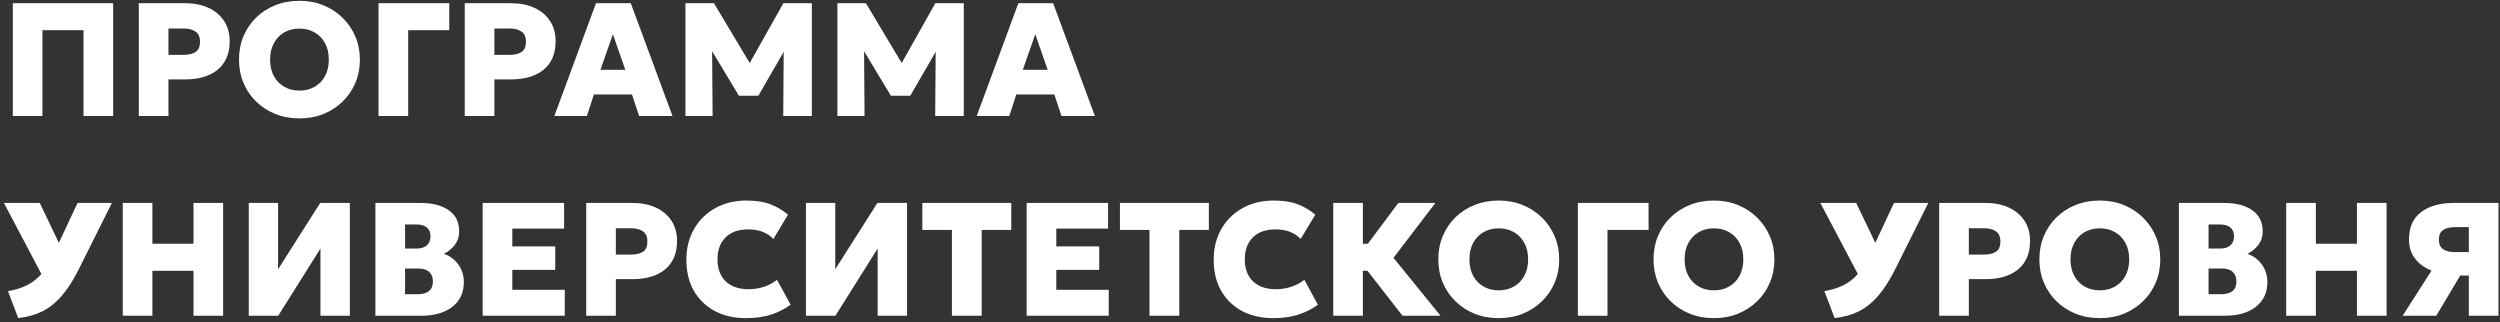 <svg width="388" height="50" viewBox="0 0 388 50" fill="none" xmlns="http://www.w3.org/2000/svg">
<rect x="0" y="0" width="388" height="50" fill="#333333" stroke="none"/>
<path d="M1.988 18V0.5H17.562V18H12.963V4.688H6.588V18H1.988ZM21.543 18V0.5H28.793C30.11 0.5 31.285 0.733 32.318 1.2C33.352 1.667 34.164 2.342 34.756 3.225C35.347 4.108 35.643 5.171 35.643 6.412C35.643 8.304 35.035 9.762 33.818 10.787C32.602 11.812 30.889 12.325 28.681 12.325H26.143V18H21.543ZM26.143 8.512H28.518C29.31 8.512 29.927 8.363 30.368 8.062C30.818 7.754 31.043 7.229 31.043 6.487C31.043 5.737 30.81 5.208 30.343 4.9C29.885 4.583 29.285 4.425 28.543 4.425H26.143V8.512ZM46.469 18.375C45.111 18.375 43.861 18.146 42.719 17.688C41.578 17.221 40.586 16.575 39.744 15.75C38.903 14.925 38.248 13.958 37.782 12.85C37.323 11.742 37.094 10.542 37.094 9.25C37.094 7.95 37.323 6.746 37.782 5.638C38.248 4.529 38.903 3.562 39.744 2.737C40.586 1.913 41.578 1.271 42.719 0.812C43.861 0.354 45.111 0.125 46.469 0.125C47.819 0.125 49.065 0.358 50.207 0.825C51.348 1.292 52.34 1.942 53.182 2.775C54.032 3.608 54.69 4.579 55.157 5.688C55.623 6.787 55.857 7.975 55.857 9.25C55.857 10.542 55.623 11.742 55.157 12.85C54.69 13.958 54.032 14.925 53.182 15.75C52.34 16.575 51.348 17.221 50.207 17.688C49.065 18.146 47.819 18.375 46.469 18.375ZM46.469 14.062C47.352 14.062 48.136 13.867 48.819 13.475C49.511 13.083 50.053 12.529 50.444 11.812C50.836 11.088 51.032 10.233 51.032 9.25C51.032 8.267 50.836 7.417 50.444 6.7C50.053 5.975 49.511 5.417 48.819 5.025C48.136 4.633 47.352 4.438 46.469 4.438C45.586 4.438 44.803 4.633 44.119 5.025C43.436 5.417 42.898 5.975 42.507 6.7C42.115 7.417 41.919 8.267 41.919 9.25C41.919 10.233 42.115 11.088 42.507 11.812C42.898 12.529 43.436 13.083 44.119 13.475C44.803 13.867 45.586 14.062 46.469 14.062ZM58.75 18V0.5H69.725V4.688H63.35V18H58.75ZM72.129 18V0.5H79.379C80.696 0.5 81.871 0.733 82.904 1.2C83.937 1.667 84.75 2.342 85.342 3.225C85.933 4.108 86.229 5.171 86.229 6.412C86.229 8.304 85.621 9.762 84.404 10.787C83.187 11.812 81.475 12.325 79.267 12.325H76.729V18H72.129ZM76.729 8.512H79.104C79.896 8.512 80.512 8.363 80.954 8.062C81.404 7.754 81.629 7.229 81.629 6.487C81.629 5.737 81.396 5.208 80.929 4.9C80.471 4.583 79.871 4.425 79.129 4.425H76.729V8.512ZM86.036 18L92.498 0.5H97.898L104.373 18H99.186L98.086 14.662H92.173L91.086 18H86.036ZM93.186 10.838H97.048L95.123 5.312L93.186 10.838ZM106.382 18V0.5H110.807L116.357 9.775L121.582 0.5H125.995V18H121.557L121.632 8.037L117.695 14.863H114.682L110.52 7.95L110.595 18H106.382ZM129.966 18V0.5H134.391L139.941 9.775L145.166 0.5H149.579V18H145.141L145.216 8.037L141.279 14.863H138.266L134.104 7.95L134.179 18H129.966ZM151.588 18L158.05 0.5H163.45L169.925 18H164.738L163.638 14.662H157.725L156.638 18H151.588ZM158.738 10.838H162.6L160.675 5.312L158.738 10.838ZM2.825 49.362L1.238 45.188C2.388 44.987 3.375 44.679 4.2 44.263C5.033 43.846 5.775 43.267 6.425 42.525L0.613 31.5H6.175L9.137 37.688L12.037 31.5H17.363L12.287 41.663C11.404 43.446 10.492 44.875 9.55 45.95C8.617 47.017 7.604 47.817 6.513 48.35C5.421 48.883 4.192 49.221 2.825 49.362ZM19.053 49V31.5H23.653V37.825H30.028V31.5H34.628V49H30.028V42.025H23.653V49H19.053ZM38.609 49V31.5H43.159V41.788L49.696 31.5H54.296V49H49.734V38.575L43.184 49H38.609ZM58.262 49V31.5H65.299C67.116 31.5 68.562 31.875 69.637 32.625C70.72 33.367 71.262 34.471 71.262 35.938C71.262 36.729 71.037 37.421 70.587 38.013C70.137 38.596 69.574 39.054 68.899 39.388C69.833 39.721 70.579 40.279 71.137 41.062C71.704 41.837 71.987 42.75 71.987 43.8C71.987 45.4 71.399 46.667 70.224 47.6C69.049 48.533 67.445 49 65.412 49H58.262ZM62.862 38.575H64.699C65.358 38.575 65.874 38.408 66.249 38.075C66.624 37.742 66.812 37.271 66.812 36.663C66.812 36.079 66.624 35.629 66.249 35.312C65.874 34.996 65.333 34.837 64.624 34.837H62.862V38.575ZM62.862 45.663H64.787C66.387 45.663 67.187 45 67.187 43.675C67.187 43.05 66.999 42.562 66.624 42.212C66.249 41.854 65.699 41.675 64.974 41.675H62.862V45.663ZM74.912 49V31.5H87.55V35.475H79.512V38.237H86.175V41.888H79.512V44.975H87.65V49H74.912ZM90.977 49V31.5H98.227C99.543 31.5 100.718 31.733 101.752 32.2C102.785 32.667 103.598 33.342 104.189 34.225C104.781 35.108 105.077 36.171 105.077 37.413C105.077 39.304 104.468 40.763 103.252 41.788C102.035 42.812 100.323 43.325 98.114 43.325H95.577V49H90.977ZM95.577 39.513H97.952C98.743 39.513 99.36 39.362 99.802 39.062C100.252 38.754 100.477 38.229 100.477 37.487C100.477 36.737 100.243 36.208 99.777 35.9C99.318 35.583 98.718 35.425 97.977 35.425H95.577V39.513ZM115.753 49.375C113.936 49.375 112.332 49.008 110.94 48.275C109.557 47.533 108.474 46.487 107.69 45.138C106.915 43.779 106.528 42.171 106.528 40.312C106.528 38.513 106.924 36.921 107.715 35.538C108.515 34.154 109.615 33.075 111.015 32.3C112.415 31.517 114.015 31.125 115.815 31.125C117.324 31.125 118.574 31.317 119.565 31.7C120.565 32.083 121.478 32.621 122.303 33.312L120.028 37.087C119.086 36.096 117.782 35.6 116.115 35.6C114.599 35.6 113.424 36.021 112.59 36.862C111.765 37.696 111.353 38.825 111.353 40.25C111.353 41.7 111.778 42.837 112.628 43.663C113.478 44.479 114.665 44.888 116.19 44.888C116.932 44.888 117.682 44.775 118.44 44.55C119.199 44.317 119.919 43.946 120.603 43.438L122.703 47.288C121.903 47.896 120.932 48.396 119.79 48.788C118.649 49.179 117.303 49.375 115.753 49.375ZM125.083 49V31.5H129.633V41.788L136.171 31.5H140.771V49H136.208V38.575L129.658 49H125.083ZM147.737 49V35.688H143.149V31.5H156.949V35.688H152.362V49H147.737ZM159.336 49V31.5H171.974V35.475H163.936V38.237H170.599V41.888H163.936V44.975H172.074V49H159.336ZM178.401 49V35.688H173.813V31.5H187.613V35.688H183.026V49H178.401ZM197.589 49.375C195.772 49.375 194.168 49.008 192.776 48.275C191.393 47.533 190.31 46.487 189.526 45.138C188.751 43.779 188.364 42.171 188.364 40.312C188.364 38.513 188.76 36.921 189.551 35.538C190.351 34.154 191.451 33.075 192.851 32.3C194.251 31.517 195.851 31.125 197.651 31.125C199.16 31.125 200.41 31.317 201.401 31.7C202.401 32.083 203.314 32.621 204.139 33.312L201.864 37.087C200.922 36.096 199.618 35.6 197.951 35.6C196.435 35.6 195.26 36.021 194.426 36.862C193.601 37.696 193.189 38.825 193.189 40.25C193.189 41.7 193.614 42.837 194.464 43.663C195.314 44.479 196.501 44.888 198.026 44.888C198.768 44.888 199.518 44.775 200.276 44.55C201.035 44.317 201.755 43.946 202.439 43.438L204.539 47.288C203.739 47.896 202.768 48.396 201.626 48.788C200.485 49.179 199.139 49.375 197.589 49.375ZM206.919 49V31.5H211.519V37.825H212.294L217.019 31.5H222.769L216.269 40.013L223.569 49H217.669L212.232 42.025H211.519V49H206.919ZM232.602 49.375C231.244 49.375 229.994 49.146 228.852 48.688C227.71 48.221 226.719 47.575 225.877 46.75C225.035 45.925 224.381 44.958 223.914 43.85C223.456 42.742 223.227 41.542 223.227 40.25C223.227 38.95 223.456 37.746 223.914 36.638C224.381 35.529 225.035 34.562 225.877 33.737C226.719 32.913 227.71 32.271 228.852 31.812C229.994 31.354 231.244 31.125 232.602 31.125C233.952 31.125 235.198 31.358 236.339 31.825C237.481 32.292 238.473 32.942 239.314 33.775C240.164 34.608 240.823 35.579 241.289 36.688C241.756 37.788 241.989 38.975 241.989 40.25C241.989 41.542 241.756 42.742 241.289 43.85C240.823 44.958 240.164 45.925 239.314 46.75C238.473 47.575 237.481 48.221 236.339 48.688C235.198 49.146 233.952 49.375 232.602 49.375ZM232.602 45.062C233.485 45.062 234.269 44.867 234.952 44.475C235.644 44.083 236.185 43.529 236.577 42.812C236.969 42.087 237.164 41.233 237.164 40.25C237.164 39.267 236.969 38.417 236.577 37.7C236.185 36.975 235.644 36.417 234.952 36.025C234.269 35.633 233.485 35.438 232.602 35.438C231.719 35.438 230.935 35.633 230.252 36.025C229.569 36.417 229.031 36.975 228.639 37.7C228.248 38.417 228.052 39.267 228.052 40.25C228.052 41.233 228.248 42.087 228.639 42.812C229.031 43.529 229.569 44.083 230.252 44.475C230.935 44.867 231.719 45.062 232.602 45.062ZM244.883 49V31.5H255.858V35.688H249.483V49H244.883ZM266 49.375C264.642 49.375 263.392 49.146 262.25 48.688C261.109 48.221 260.117 47.575 259.275 46.75C258.434 45.925 257.78 44.958 257.313 43.85C256.855 42.742 256.625 41.542 256.625 40.25C256.625 38.95 256.855 37.746 257.313 36.638C257.78 35.529 258.434 34.562 259.275 33.737C260.117 32.913 261.109 32.271 262.25 31.812C263.392 31.354 264.642 31.125 266 31.125C267.35 31.125 268.596 31.358 269.738 31.825C270.88 32.292 271.871 32.942 272.713 33.775C273.563 34.608 274.221 35.579 274.688 36.688C275.155 37.788 275.388 38.975 275.388 40.25C275.388 41.542 275.155 42.742 274.688 43.85C274.221 44.958 273.563 45.925 272.713 46.75C271.871 47.575 270.88 48.221 269.738 48.688C268.596 49.146 267.35 49.375 266 49.375ZM266 45.062C266.884 45.062 267.667 44.867 268.35 44.475C269.042 44.083 269.584 43.529 269.975 42.812C270.367 42.087 270.563 41.233 270.563 40.25C270.563 39.267 270.367 38.417 269.975 37.7C269.584 36.975 269.042 36.417 268.35 36.025C267.667 35.633 266.884 35.438 266 35.438C265.117 35.438 264.334 35.633 263.65 36.025C262.967 36.417 262.43 36.975 262.038 37.7C261.646 38.417 261.45 39.267 261.45 40.25C261.45 41.233 261.646 42.087 262.038 42.812C262.43 43.529 262.967 44.083 263.65 44.475C264.334 44.867 265.117 45.062 266 45.062ZM284.734 49.362L283.147 45.188C284.297 44.987 285.284 44.679 286.109 44.263C286.943 43.846 287.684 43.267 288.334 42.525L282.522 31.5H288.084L291.047 37.688L293.947 31.5H299.272L294.197 41.663C293.313 43.446 292.401 44.875 291.459 45.95C290.526 47.017 289.513 47.817 288.422 48.35C287.33 48.883 286.101 49.221 284.734 49.362ZM300.962 49V31.5H308.212C309.529 31.5 310.704 31.733 311.737 32.2C312.77 32.667 313.583 33.342 314.175 34.225C314.766 35.108 315.062 36.171 315.062 37.413C315.062 39.304 314.454 40.763 313.237 41.788C312.02 42.812 310.308 43.325 308.1 43.325H305.562V49H300.962ZM305.562 39.513H307.937C308.729 39.513 309.345 39.362 309.787 39.062C310.237 38.754 310.462 38.229 310.462 37.487C310.462 36.737 310.229 36.208 309.762 35.9C309.304 35.583 308.704 35.425 307.962 35.425H305.562V39.513ZM325.888 49.375C324.53 49.375 323.28 49.146 322.138 48.688C320.996 48.221 320.005 47.575 319.163 46.75C318.321 45.925 317.667 44.958 317.201 43.85C316.742 42.742 316.513 41.542 316.513 40.25C316.513 38.95 316.742 37.746 317.201 36.638C317.667 35.529 318.321 34.562 319.163 33.737C320.005 32.913 320.996 32.271 322.138 31.812C323.28 31.354 324.53 31.125 325.888 31.125C327.238 31.125 328.484 31.358 329.626 31.825C330.767 32.292 331.759 32.942 332.601 33.775C333.451 34.608 334.109 35.579 334.576 36.688C335.042 37.788 335.276 38.975 335.276 40.25C335.276 41.542 335.042 42.742 334.576 43.85C334.109 44.958 333.451 45.925 332.601 46.75C331.759 47.575 330.767 48.221 329.626 48.688C328.484 49.146 327.238 49.375 325.888 49.375ZM325.888 45.062C326.771 45.062 327.555 44.867 328.238 44.475C328.93 44.083 329.471 43.529 329.863 42.812C330.255 42.087 330.451 41.233 330.451 40.25C330.451 39.267 330.255 38.417 329.863 37.7C329.471 36.975 328.93 36.417 328.238 36.025C327.555 35.633 326.771 35.438 325.888 35.438C325.005 35.438 324.221 35.633 323.538 36.025C322.855 36.417 322.317 36.975 321.926 37.7C321.534 38.417 321.338 39.267 321.338 40.25C321.338 41.233 321.534 42.087 321.926 42.812C322.317 43.529 322.855 44.083 323.538 44.475C324.221 44.867 325.005 45.062 325.888 45.062ZM338.169 49V31.5H345.207C347.023 31.5 348.469 31.875 349.544 32.625C350.627 33.367 351.169 34.471 351.169 35.938C351.169 36.729 350.944 37.421 350.494 38.013C350.044 38.596 349.482 39.054 348.807 39.388C349.74 39.721 350.486 40.279 351.044 41.062C351.611 41.837 351.894 42.75 351.894 43.8C351.894 45.4 351.307 46.667 350.132 47.6C348.957 48.533 347.352 49 345.319 49H338.169ZM342.769 38.575H344.607C345.265 38.575 345.782 38.408 346.157 38.075C346.532 37.742 346.719 37.271 346.719 36.663C346.719 36.079 346.532 35.629 346.157 35.312C345.782 34.996 345.24 34.837 344.532 34.837H342.769V38.575ZM342.769 45.663H344.694C346.294 45.663 347.094 45 347.094 43.675C347.094 43.05 346.907 42.562 346.532 42.212C346.157 41.854 345.607 41.675 344.882 41.675H342.769V45.663ZM354.82 49V31.5H359.42V37.825H365.795V31.5H370.395V49H365.795V42.025H359.42V49H354.82ZM372.888 49L377.375 42C376.275 41.558 375.417 40.929 374.8 40.112C374.184 39.296 373.875 38.321 373.875 37.188C373.875 35.288 374.5 33.867 375.75 32.925C377.009 31.975 378.675 31.5 380.75 31.5H387.763V49H383.163V42.763H381.825L378.113 49H372.888ZM380.975 39.125H383.163V35.25H380.988C380.229 35.25 379.625 35.4 379.175 35.7C378.734 35.992 378.513 36.483 378.513 37.175C378.513 37.867 378.729 38.367 379.163 38.675C379.596 38.975 380.2 39.125 380.975 39.125Z" fill="white"/>
</svg>

